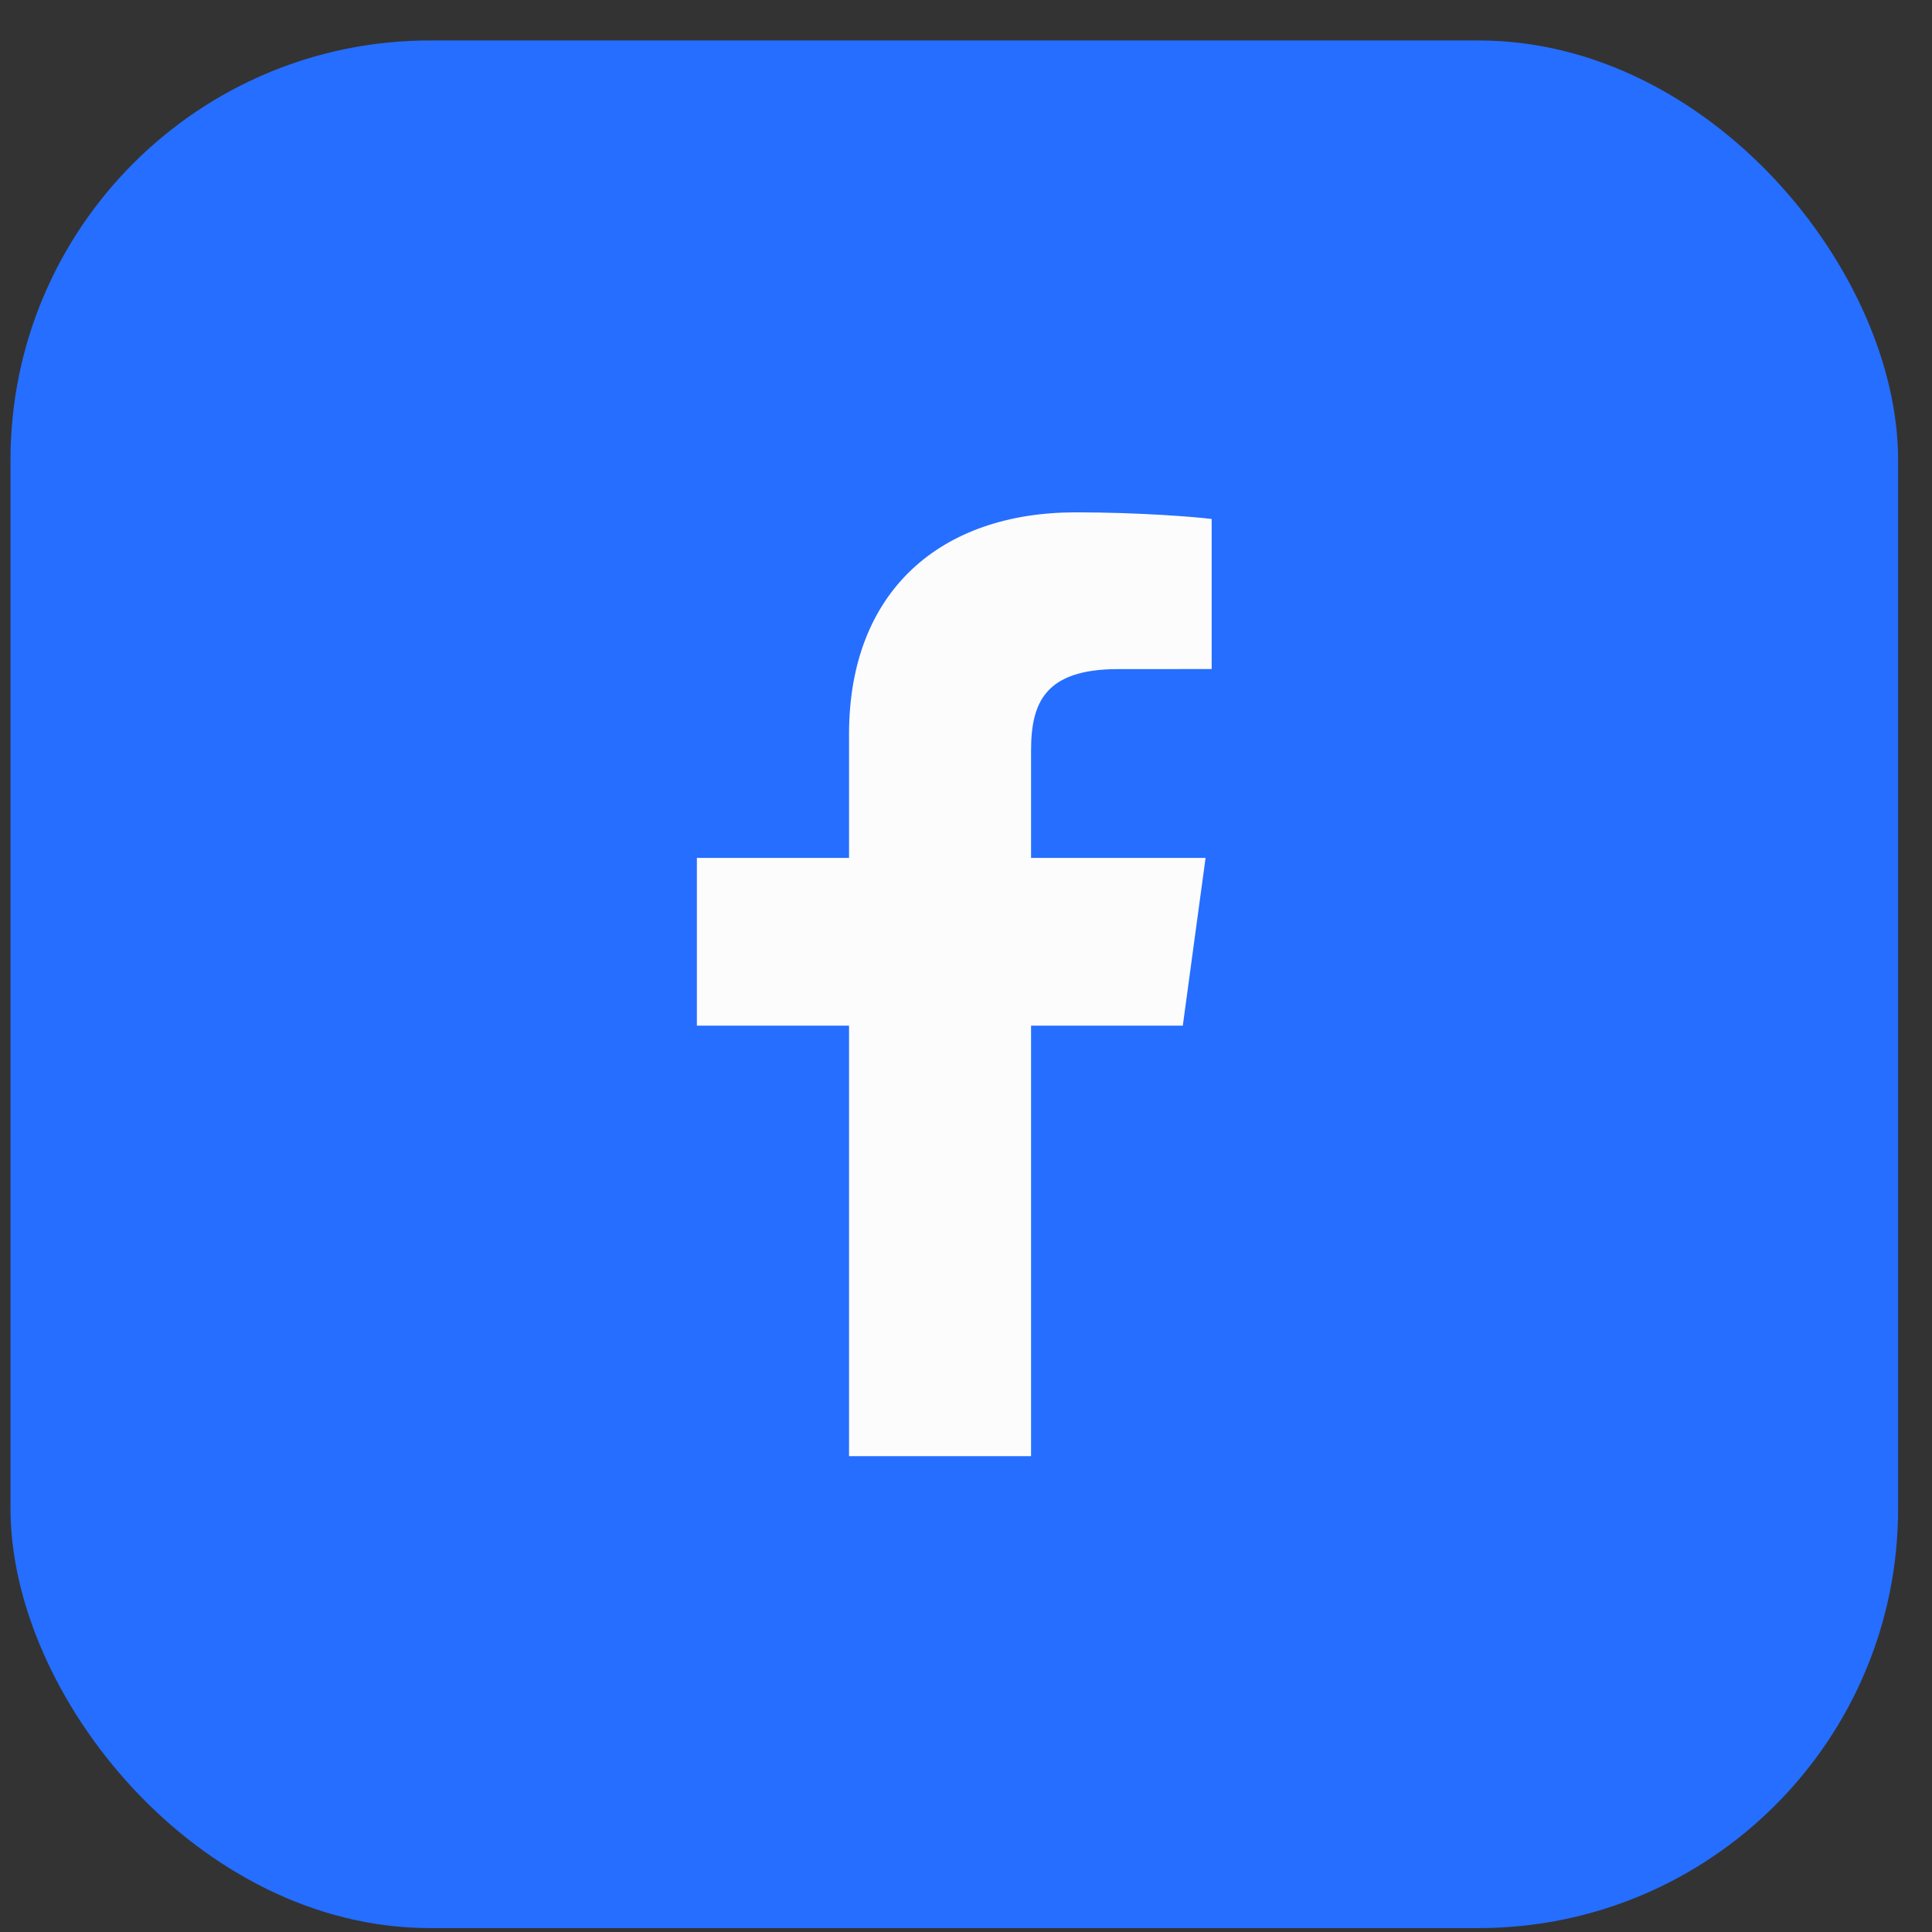 <svg width="37" height="37" viewBox="0 0 37 37" fill="none" xmlns="http://www.w3.org/2000/svg">
<rect x="0" y="0" width="37" height="37" fill="#333333" stroke="none"/>
<rect x="0.201" y="0.775" width="36.15" height="36.15" rx="8.033" fill="#256EFF"/>
<path d="M19.746 27.887V19.643H22.652L23.088 16.43H19.746V14.378C19.746 13.448 20.017 12.814 21.418 12.814L23.205 12.813V9.939C22.896 9.9 21.835 9.812 20.601 9.812C18.024 9.812 16.26 11.31 16.26 14.06V16.43H13.346V19.643H16.26V27.887H19.746V27.887Z" fill="#FCFCFC"/>
</svg>
